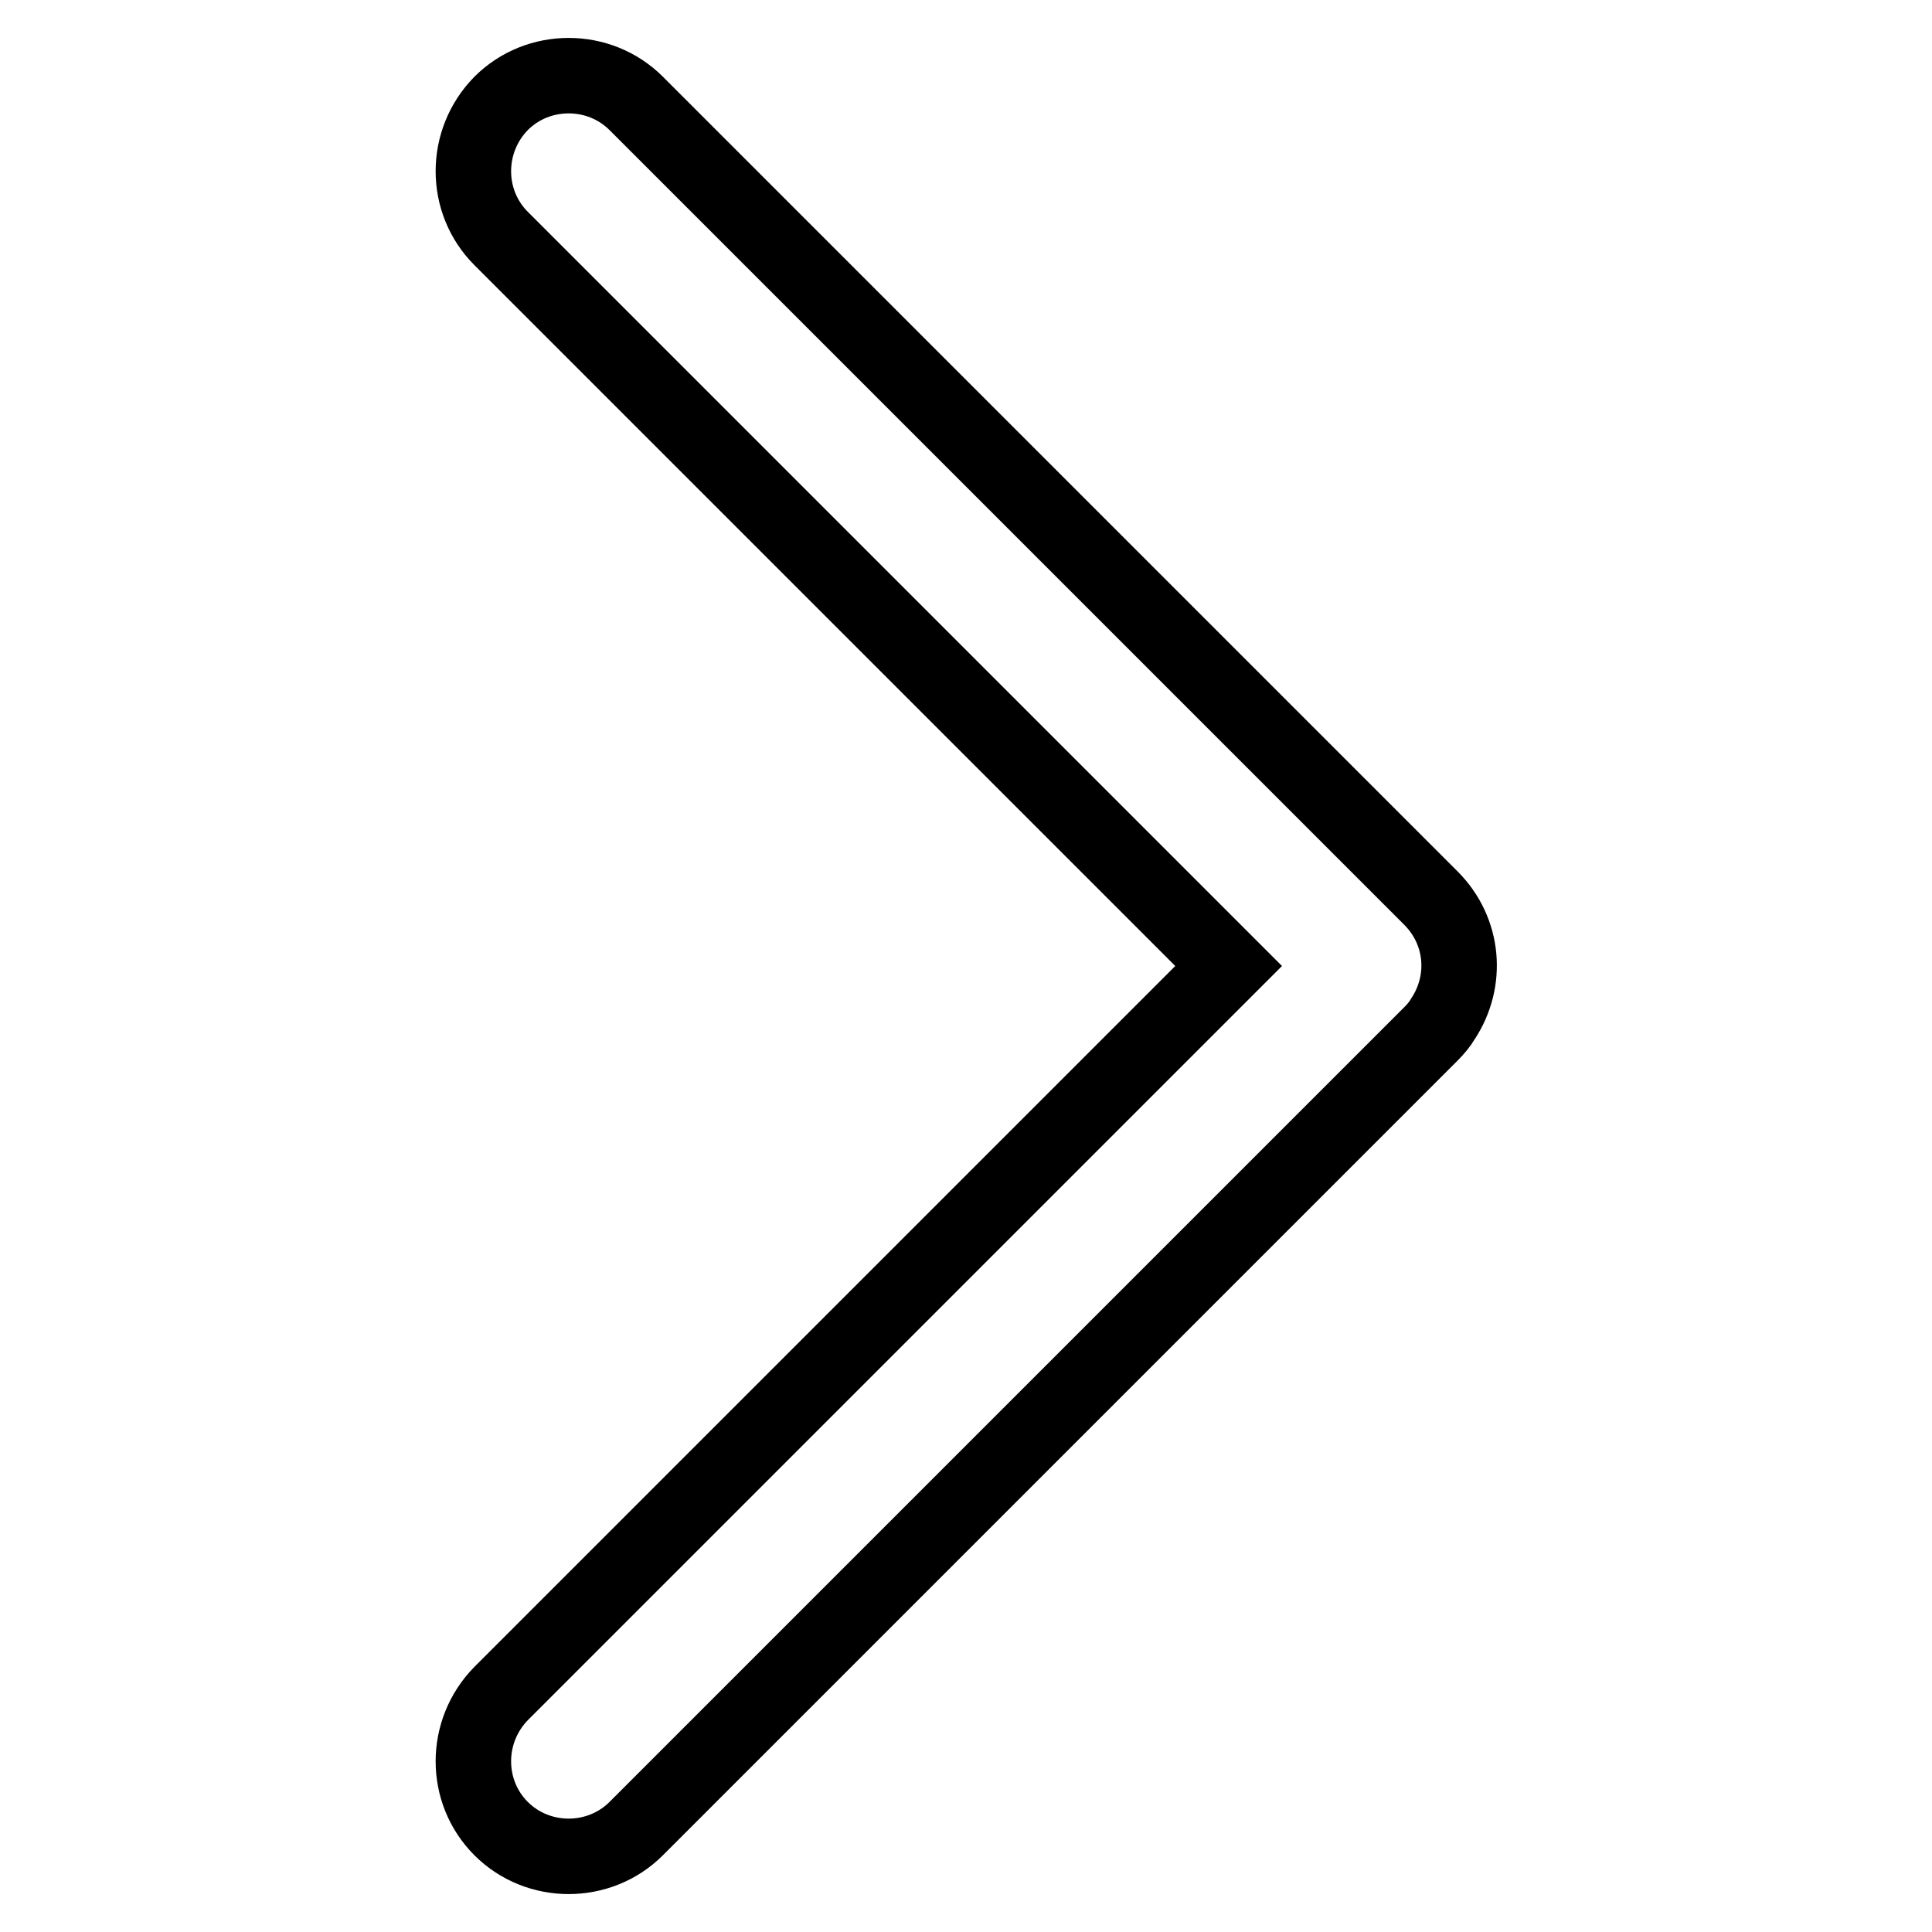 <?xml version="1.0" encoding="utf-8"?>
<!-- Svg Vector Icons : http://www.onlinewebfonts.com/icon -->
<!DOCTYPE svg PUBLIC "-//W3C//DTD SVG 1.1//EN" "http://www.w3.org/Graphics/SVG/1.1/DTD/svg11.dtd">
<svg version="1.1" xmlns="http://www.w3.org/2000/svg" xmlns:xlink="http://www.w3.org/1999/xlink" x="0px" y="0px" viewBox="0 0 256 256" enable-background="new 0 0 256 256" xml:space="preserve">
<g><g><path stroke-width="10" fill-opacity="0" stroke="#000000"  d="M189.6,119L84.3,13.7c-4.9-4.9-13-4.9-17.9,0c-4.9,5-4.9,13,0,17.9l96.4,96.4l-96.4,96.4c-4.9,5-4.9,13,0,17.9c4.9,4.9,13,4.9,17.9,0L189.6,137c0.6-0.6,1.2-1.3,1.6-2C194.5,130,194,123.4,189.6,119z"/></g></g>
</svg>